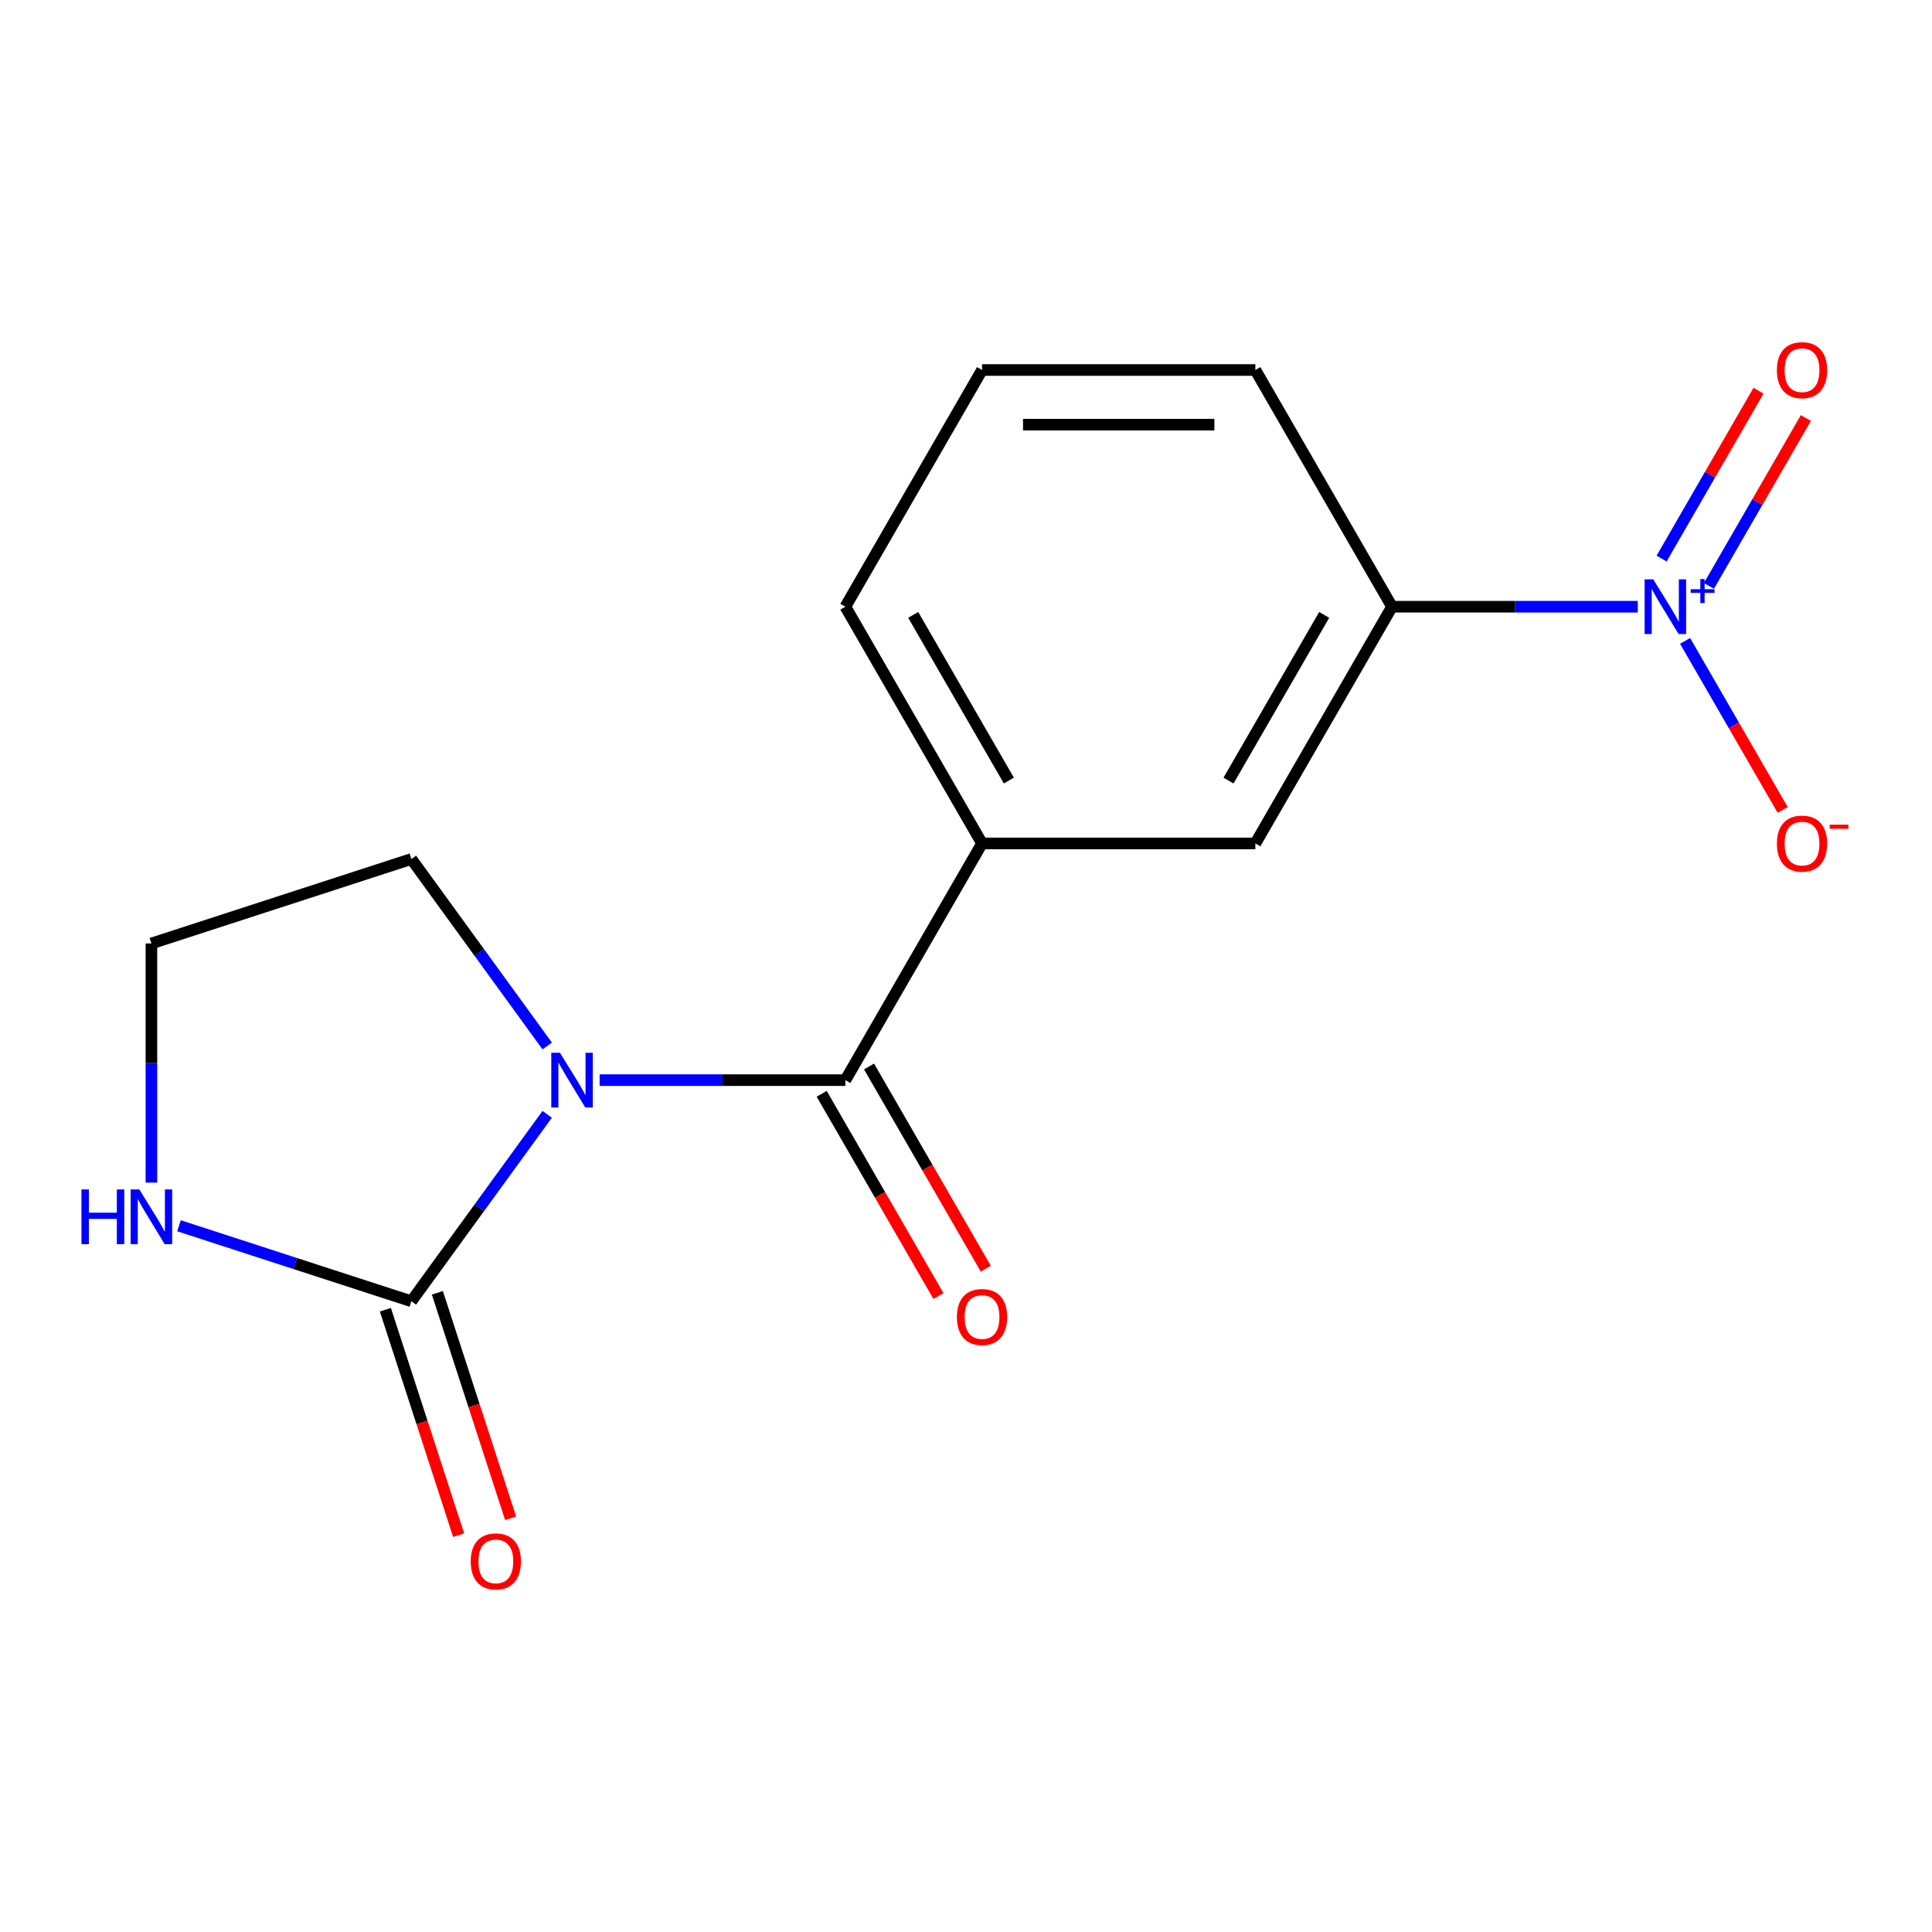 <?xml version='1.0' encoding='iso-8859-1'?>
<svg version='1.1' baseProfile='full'
              xmlns='http://www.w3.org/2000/svg'
                      xmlns:rdkit='http://www.rdkit.org/xml'
                      xmlns:xlink='http://www.w3.org/1999/xlink'
                  xml:space='preserve'
width='1000px' height='1000px' viewBox='0 0 1000 1000'>
<!-- END OF HEADER -->
<rect style='opacity:1.0;fill:#FFFFFF;stroke:none' width='1000' height='1000' x='0' y='0'> </rect>
<path class='bond-0' d='M 310.36,559.079 L 373.96,559.079' style='fill:none;fill-rule:evenodd;stroke:#0000FF;stroke-width:6px;stroke-linecap:butt;stroke-linejoin:miter;stroke-opacity:1' />
<path class='bond-0' d='M 373.96,559.079 L 437.559,559.079' style='fill:none;fill-rule:evenodd;stroke:#000000;stroke-width:6px;stroke-linecap:butt;stroke-linejoin:miter;stroke-opacity:1' />
<path class='bond-1' d='M 283.226,576.775 L 248.076,625.155' style='fill:none;fill-rule:evenodd;stroke:#0000FF;stroke-width:6px;stroke-linecap:butt;stroke-linejoin:miter;stroke-opacity:1' />
<path class='bond-1' d='M 248.076,625.155 L 212.926,673.535' style='fill:none;fill-rule:evenodd;stroke:#000000;stroke-width:6px;stroke-linecap:butt;stroke-linejoin:miter;stroke-opacity:1' />
<path class='bond-11' d='M 283.226,541.382 L 248.076,493.002' style='fill:none;fill-rule:evenodd;stroke:#0000FF;stroke-width:6px;stroke-linecap:butt;stroke-linejoin:miter;stroke-opacity:1' />
<path class='bond-11' d='M 248.076,493.002 L 212.926,444.622' style='fill:none;fill-rule:evenodd;stroke:#000000;stroke-width:6px;stroke-linecap:butt;stroke-linejoin:miter;stroke-opacity:1' />
<path class='bond-3' d='M 437.559,559.079 L 508.297,436.557' style='fill:none;fill-rule:evenodd;stroke:#000000;stroke-width:6px;stroke-linecap:butt;stroke-linejoin:miter;stroke-opacity:1' />
<path class='bond-9' d='M 425.307,566.152 L 455.521,618.485' style='fill:none;fill-rule:evenodd;stroke:#000000;stroke-width:6px;stroke-linecap:butt;stroke-linejoin:miter;stroke-opacity:1' />
<path class='bond-9' d='M 455.521,618.485 L 485.735,670.817' style='fill:none;fill-rule:evenodd;stroke:#FF0000;stroke-width:6px;stroke-linecap:butt;stroke-linejoin:miter;stroke-opacity:1' />
<path class='bond-9' d='M 449.811,552.005 L 480.025,604.337' style='fill:none;fill-rule:evenodd;stroke:#000000;stroke-width:6px;stroke-linecap:butt;stroke-linejoin:miter;stroke-opacity:1' />
<path class='bond-9' d='M 480.025,604.337 L 510.239,656.669' style='fill:none;fill-rule:evenodd;stroke:#FF0000;stroke-width:6px;stroke-linecap:butt;stroke-linejoin:miter;stroke-opacity:1' />
<path class='bond-5' d='M 212.926,673.535 L 152.789,653.995' style='fill:none;fill-rule:evenodd;stroke:#000000;stroke-width:6px;stroke-linecap:butt;stroke-linejoin:miter;stroke-opacity:1' />
<path class='bond-5' d='M 152.789,653.995 L 92.652,634.455' style='fill:none;fill-rule:evenodd;stroke:#0000FF;stroke-width:6px;stroke-linecap:butt;stroke-linejoin:miter;stroke-opacity:1' />
<path class='bond-10' d='M 199.471,677.906 L 218.429,736.254' style='fill:none;fill-rule:evenodd;stroke:#000000;stroke-width:6px;stroke-linecap:butt;stroke-linejoin:miter;stroke-opacity:1' />
<path class='bond-10' d='M 218.429,736.254 L 237.388,794.601' style='fill:none;fill-rule:evenodd;stroke:#FF0000;stroke-width:6px;stroke-linecap:butt;stroke-linejoin:miter;stroke-opacity:1' />
<path class='bond-10' d='M 226.381,669.163 L 245.34,727.51' style='fill:none;fill-rule:evenodd;stroke:#000000;stroke-width:6px;stroke-linecap:butt;stroke-linejoin:miter;stroke-opacity:1' />
<path class='bond-10' d='M 245.34,727.51 L 264.298,785.857' style='fill:none;fill-rule:evenodd;stroke:#FF0000;stroke-width:6px;stroke-linecap:butt;stroke-linejoin:miter;stroke-opacity:1' />
<path class='bond-2' d='M 847.709,314.036 L 784.11,314.036' style='fill:none;fill-rule:evenodd;stroke:#0000FF;stroke-width:6px;stroke-linecap:butt;stroke-linejoin:miter;stroke-opacity:1' />
<path class='bond-2' d='M 784.11,314.036 L 720.51,314.036' style='fill:none;fill-rule:evenodd;stroke:#000000;stroke-width:6px;stroke-linecap:butt;stroke-linejoin:miter;stroke-opacity:1' />
<path class='bond-7' d='M 872.203,331.732 L 897.456,375.472' style='fill:none;fill-rule:evenodd;stroke:#0000FF;stroke-width:6px;stroke-linecap:butt;stroke-linejoin:miter;stroke-opacity:1' />
<path class='bond-7' d='M 897.456,375.472 L 922.709,419.211' style='fill:none;fill-rule:evenodd;stroke:#FF0000;stroke-width:6px;stroke-linecap:butt;stroke-linejoin:miter;stroke-opacity:1' />
<path class='bond-8' d='M 884.541,303.264 L 909.625,259.817' style='fill:none;fill-rule:evenodd;stroke:#0000FF;stroke-width:6px;stroke-linecap:butt;stroke-linejoin:miter;stroke-opacity:1' />
<path class='bond-8' d='M 909.625,259.817 L 934.71,216.37' style='fill:none;fill-rule:evenodd;stroke:#FF0000;stroke-width:6px;stroke-linecap:butt;stroke-linejoin:miter;stroke-opacity:1' />
<path class='bond-8' d='M 860.037,289.116 L 885.121,245.669' style='fill:none;fill-rule:evenodd;stroke:#0000FF;stroke-width:6px;stroke-linecap:butt;stroke-linejoin:miter;stroke-opacity:1' />
<path class='bond-8' d='M 885.121,245.669 L 910.205,202.222' style='fill:none;fill-rule:evenodd;stroke:#FF0000;stroke-width:6px;stroke-linecap:butt;stroke-linejoin:miter;stroke-opacity:1' />
<path class='bond-6' d='M 508.297,436.557 L 649.773,436.557' style='fill:none;fill-rule:evenodd;stroke:#000000;stroke-width:6px;stroke-linecap:butt;stroke-linejoin:miter;stroke-opacity:1' />
<path class='bond-13' d='M 508.297,436.557 L 437.559,314.036' style='fill:none;fill-rule:evenodd;stroke:#000000;stroke-width:6px;stroke-linecap:butt;stroke-linejoin:miter;stroke-opacity:1' />
<path class='bond-13' d='M 522.191,404.031 L 472.674,318.266' style='fill:none;fill-rule:evenodd;stroke:#000000;stroke-width:6px;stroke-linecap:butt;stroke-linejoin:miter;stroke-opacity:1' />
<path class='bond-4' d='M 720.51,314.036 L 649.773,436.557' style='fill:none;fill-rule:evenodd;stroke:#000000;stroke-width:6px;stroke-linecap:butt;stroke-linejoin:miter;stroke-opacity:1' />
<path class='bond-4' d='M 685.395,318.266 L 635.879,404.031' style='fill:none;fill-rule:evenodd;stroke:#000000;stroke-width:6px;stroke-linecap:butt;stroke-linejoin:miter;stroke-opacity:1' />
<path class='bond-17' d='M 720.51,314.036 L 649.773,191.514' style='fill:none;fill-rule:evenodd;stroke:#000000;stroke-width:6px;stroke-linecap:butt;stroke-linejoin:miter;stroke-opacity:1' />
<path class='bond-16' d='M 78.375,612.119 L 78.375,550.23' style='fill:none;fill-rule:evenodd;stroke:#0000FF;stroke-width:6px;stroke-linecap:butt;stroke-linejoin:miter;stroke-opacity:1' />
<path class='bond-16' d='M 78.375,550.23 L 78.375,488.341' style='fill:none;fill-rule:evenodd;stroke:#000000;stroke-width:6px;stroke-linecap:butt;stroke-linejoin:miter;stroke-opacity:1' />
<path class='bond-12' d='M 212.926,444.622 L 78.375,488.341' style='fill:none;fill-rule:evenodd;stroke:#000000;stroke-width:6px;stroke-linecap:butt;stroke-linejoin:miter;stroke-opacity:1' />
<path class='bond-15' d='M 437.559,314.036 L 508.297,191.514' style='fill:none;fill-rule:evenodd;stroke:#000000;stroke-width:6px;stroke-linecap:butt;stroke-linejoin:miter;stroke-opacity:1' />
<path class='bond-14' d='M 649.773,191.514 L 508.297,191.514' style='fill:none;fill-rule:evenodd;stroke:#000000;stroke-width:6px;stroke-linecap:butt;stroke-linejoin:miter;stroke-opacity:1' />
<path class='bond-14' d='M 628.551,219.809 L 529.518,219.809' style='fill:none;fill-rule:evenodd;stroke:#000000;stroke-width:6px;stroke-linecap:butt;stroke-linejoin:miter;stroke-opacity:1' />
<path  class='atom-0' d='M 289.824 544.919
L 299.104 559.919
Q 300.024 561.399, 301.504 564.079
Q 302.984 566.759, 303.064 566.919
L 303.064 544.919
L 306.824 544.919
L 306.824 573.239
L 302.944 573.239
L 292.984 556.839
Q 291.824 554.919, 290.584 552.719
Q 289.384 550.519, 289.024 549.839
L 289.024 573.239
L 285.344 573.239
L 285.344 544.919
L 289.824 544.919
' fill='#0000FF'/>
<path  class='atom-3' d='M 855.726 299.876
L 865.006 314.876
Q 865.926 316.356, 867.406 319.036
Q 868.886 321.716, 868.966 321.876
L 868.966 299.876
L 872.726 299.876
L 872.726 328.196
L 868.846 328.196
L 858.886 311.796
Q 857.726 309.876, 856.486 307.676
Q 855.286 305.476, 854.926 304.796
L 854.926 328.196
L 851.246 328.196
L 851.246 299.876
L 855.726 299.876
' fill='#0000FF'/>
<path  class='atom-3' d='M 875.102 304.98
L 880.092 304.98
L 880.092 299.727
L 882.309 299.727
L 882.309 304.98
L 887.431 304.98
L 887.431 306.881
L 882.309 306.881
L 882.309 312.161
L 880.092 312.161
L 880.092 306.881
L 875.102 306.881
L 875.102 304.98
' fill='#0000FF'/>
<path  class='atom-6' d='M 42.155 615.656
L 45.995 615.656
L 45.995 627.696
L 60.475 627.696
L 60.475 615.656
L 64.315 615.656
L 64.315 643.976
L 60.475 643.976
L 60.475 630.896
L 45.995 630.896
L 45.995 643.976
L 42.155 643.976
L 42.155 615.656
' fill='#0000FF'/>
<path  class='atom-6' d='M 72.115 615.656
L 81.395 630.656
Q 82.315 632.136, 83.795 634.816
Q 85.275 637.496, 85.355 637.656
L 85.355 615.656
L 89.115 615.656
L 89.115 643.976
L 85.235 643.976
L 75.275 627.576
Q 74.115 625.656, 72.875 623.456
Q 71.675 621.256, 71.315 620.576
L 71.315 643.976
L 67.635 643.976
L 67.635 615.656
L 72.115 615.656
' fill='#0000FF'/>
<path  class='atom-8' d='M 919.724 436.637
Q 919.724 429.837, 923.084 426.037
Q 926.444 422.237, 932.724 422.237
Q 939.004 422.237, 942.364 426.037
Q 945.724 429.837, 945.724 436.637
Q 945.724 443.517, 942.324 447.437
Q 938.924 451.317, 932.724 451.317
Q 926.484 451.317, 923.084 447.437
Q 919.724 443.557, 919.724 436.637
M 932.724 448.117
Q 937.044 448.117, 939.364 445.237
Q 941.724 442.317, 941.724 436.637
Q 941.724 431.077, 939.364 428.277
Q 937.044 425.437, 932.724 425.437
Q 928.404 425.437, 926.044 428.237
Q 923.724 431.037, 923.724 436.637
Q 923.724 442.357, 926.044 445.237
Q 928.404 448.117, 932.724 448.117
' fill='#FF0000'/>
<path  class='atom-8' d='M 947.044 426.859
L 956.733 426.859
L 956.733 428.971
L 947.044 428.971
L 947.044 426.859
' fill='#FF0000'/>
<path  class='atom-9' d='M 919.724 191.594
Q 919.724 184.794, 923.084 180.994
Q 926.444 177.194, 932.724 177.194
Q 939.004 177.194, 942.364 180.994
Q 945.724 184.794, 945.724 191.594
Q 945.724 198.474, 942.324 202.394
Q 938.924 206.274, 932.724 206.274
Q 926.484 206.274, 923.084 202.394
Q 919.724 198.514, 919.724 191.594
M 932.724 203.074
Q 937.044 203.074, 939.364 200.194
Q 941.724 197.274, 941.724 191.594
Q 941.724 186.034, 939.364 183.234
Q 937.044 180.394, 932.724 180.394
Q 928.404 180.394, 926.044 183.194
Q 923.724 185.994, 923.724 191.594
Q 923.724 197.314, 926.044 200.194
Q 928.404 203.074, 932.724 203.074
' fill='#FF0000'/>
<path  class='atom-10' d='M 495.297 681.68
Q 495.297 674.88, 498.657 671.08
Q 502.017 667.28, 508.297 667.28
Q 514.577 667.28, 517.937 671.08
Q 521.297 674.88, 521.297 681.68
Q 521.297 688.56, 517.897 692.48
Q 514.497 696.36, 508.297 696.36
Q 502.057 696.36, 498.657 692.48
Q 495.297 688.6, 495.297 681.68
M 508.297 693.16
Q 512.617 693.16, 514.937 690.28
Q 517.297 687.36, 517.297 681.68
Q 517.297 676.12, 514.937 673.32
Q 512.617 670.48, 508.297 670.48
Q 503.977 670.48, 501.617 673.28
Q 499.297 676.08, 499.297 681.68
Q 499.297 687.4, 501.617 690.28
Q 503.977 693.16, 508.297 693.16
' fill='#FF0000'/>
<path  class='atom-11' d='M 243.645 808.166
Q 243.645 801.366, 247.005 797.566
Q 250.365 793.766, 256.645 793.766
Q 262.925 793.766, 266.285 797.566
Q 269.645 801.366, 269.645 808.166
Q 269.645 815.046, 266.245 818.966
Q 262.845 822.846, 256.645 822.846
Q 250.405 822.846, 247.005 818.966
Q 243.645 815.086, 243.645 808.166
M 256.645 819.646
Q 260.965 819.646, 263.285 816.766
Q 265.645 813.846, 265.645 808.166
Q 265.645 802.606, 263.285 799.806
Q 260.965 796.966, 256.645 796.966
Q 252.325 796.966, 249.965 799.766
Q 247.645 802.566, 247.645 808.166
Q 247.645 813.886, 249.965 816.766
Q 252.325 819.646, 256.645 819.646
' fill='#FF0000'/>
</svg>
